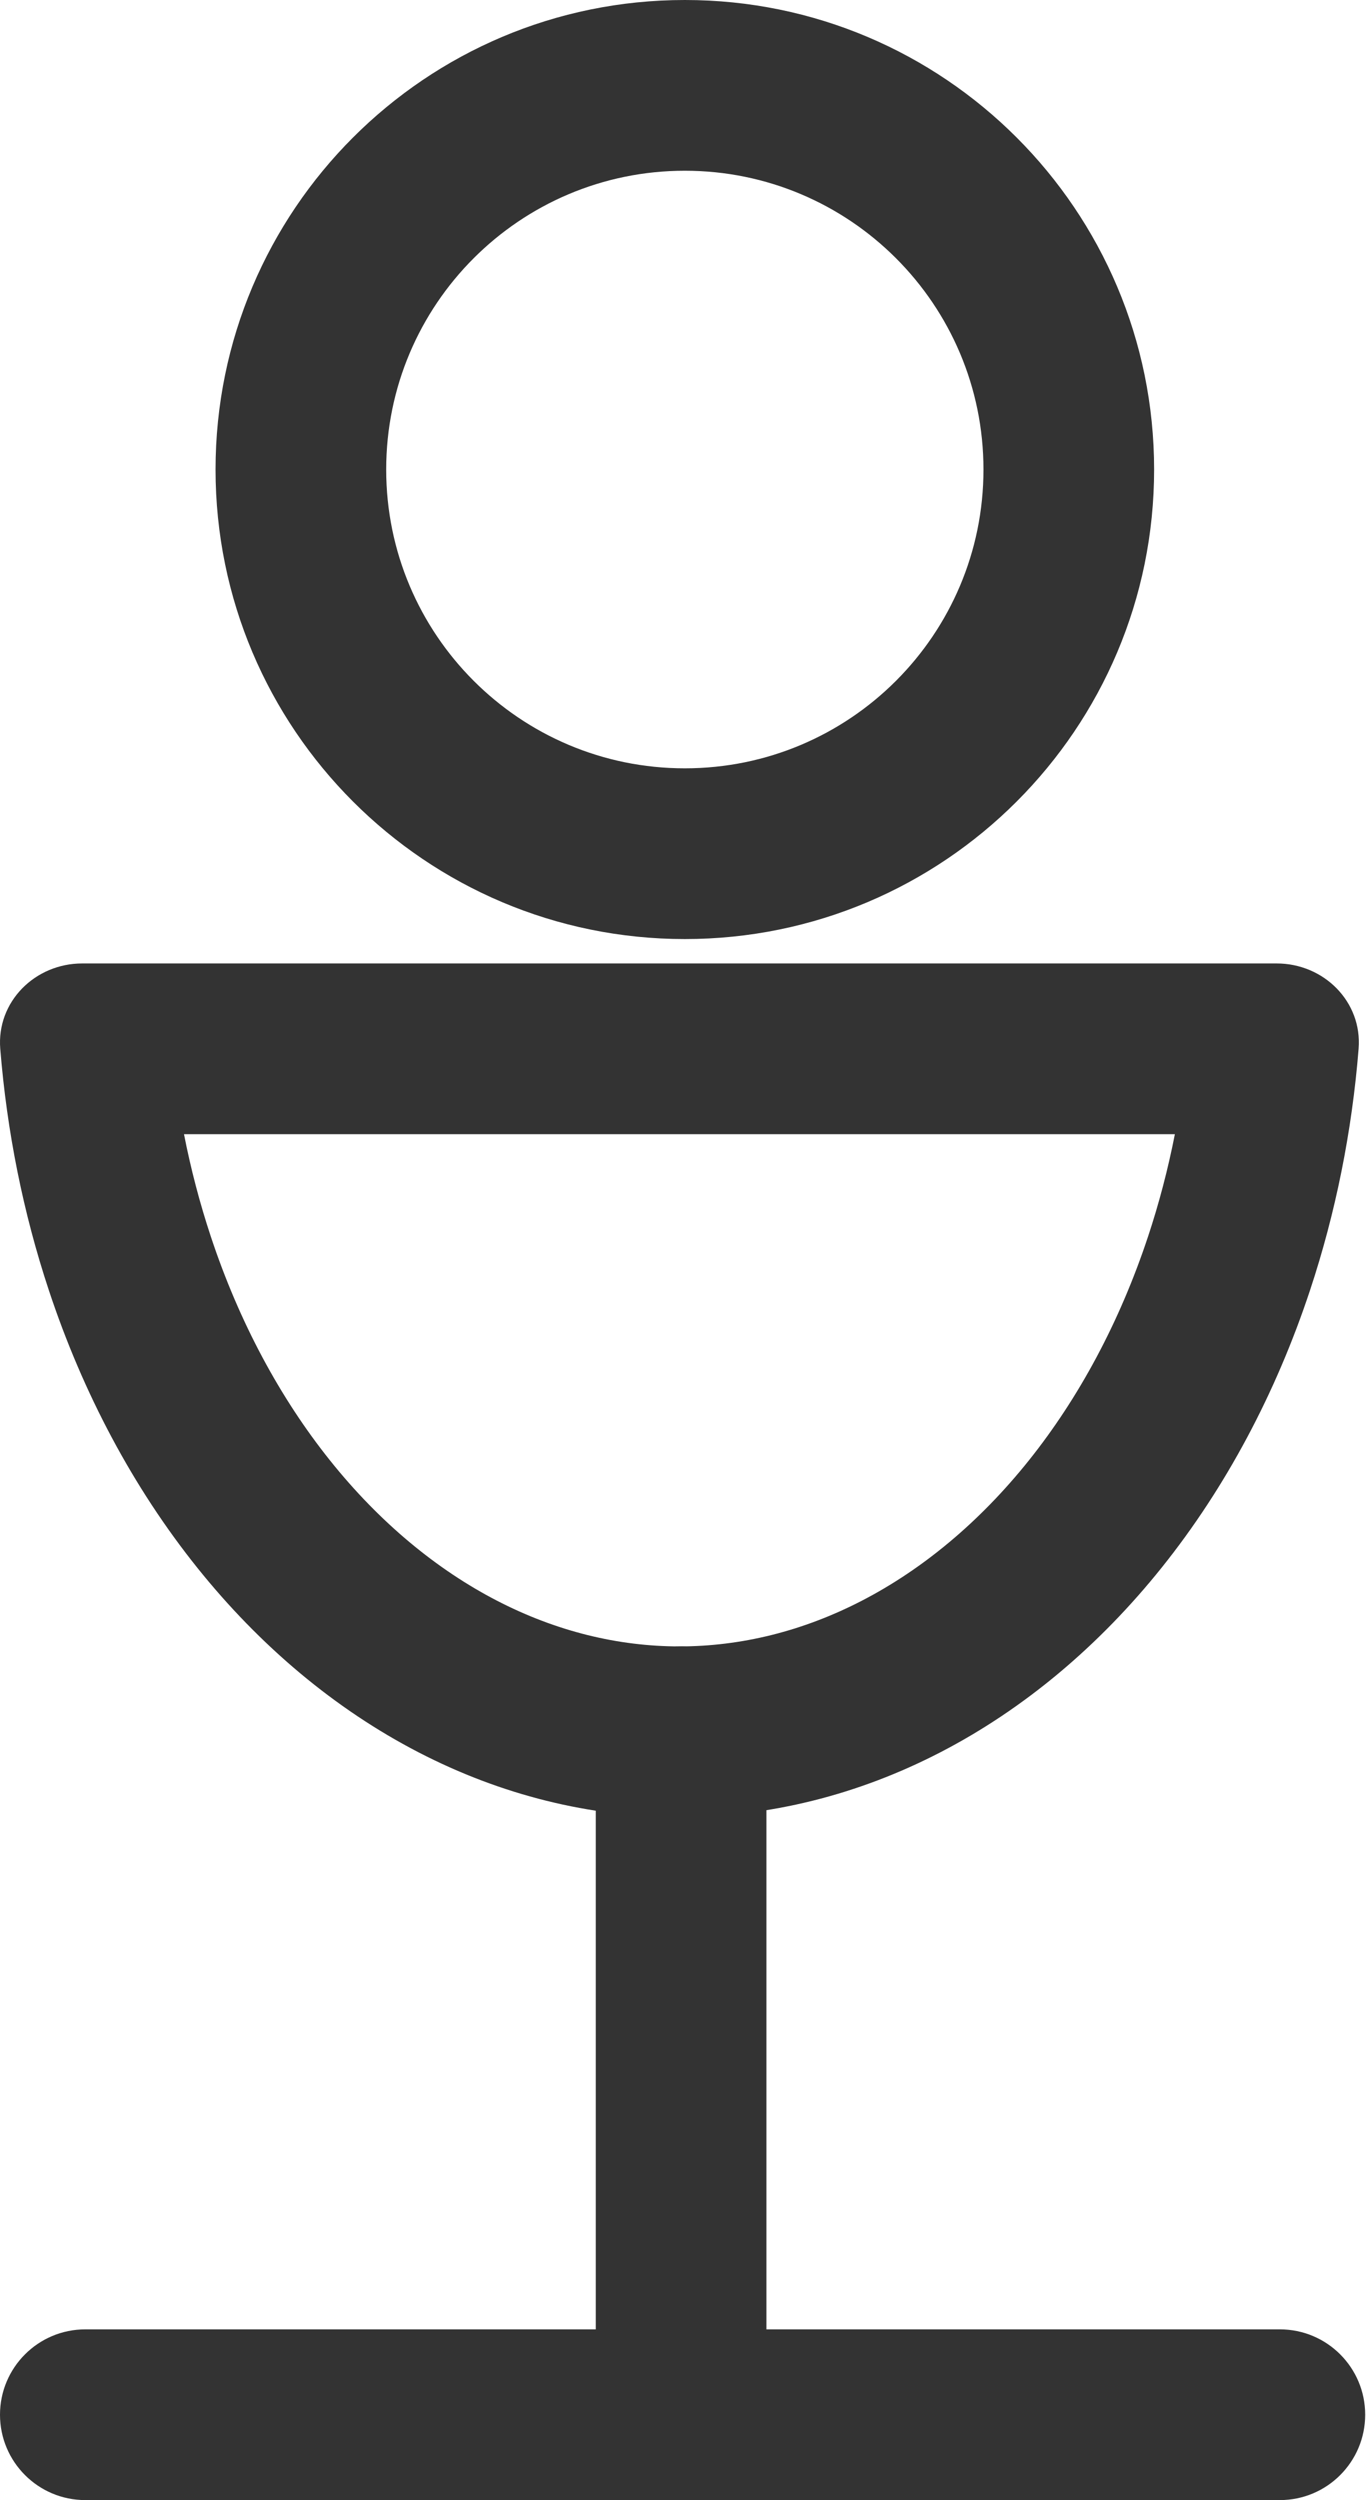 <svg width="328" height="600" viewBox="0 0 328 600" fill="none" xmlns="http://www.w3.org/2000/svg">
<path fill-rule="evenodd" clip-rule="evenodd" d="M282.107 272.195L44.181 272.195C45.829 280.582 47.98 288.787 50.614 296.734C57.437 317.326 67.279 335.537 79.244 350.493C91.2 365.438 104.902 376.68 119.261 384.115C133.567 391.522 148.445 395.122 163.144 395.122C177.843 395.122 192.72 391.522 207.026 384.115C221.386 376.68 235.088 365.438 247.044 350.493C259.009 335.537 268.851 317.326 275.674 296.734C278.308 288.787 280.459 280.582 282.107 272.195ZM326.227 251.686C327.132 240.407 317.874 231.22 306.559 231.22L19.729 231.22C8.414 231.22 -0.845 240.407 0.061 251.686C1.658 271.57 5.577 291.092 11.718 309.623C19.955 334.48 32.028 357.065 47.247 376.09C62.467 395.115 80.536 410.206 100.421 420.502C120.307 430.798 141.62 436.098 163.144 436.098C184.668 436.098 205.981 430.798 225.867 420.502C245.752 410.206 263.821 395.115 279.04 376.09C294.26 357.066 306.333 334.48 314.57 309.623C320.711 291.092 324.63 271.57 326.227 251.686Z" fill="#333333"/>
<path fill-rule="evenodd" clip-rule="evenodd" d="M0 579.512C0 568.197 9.173 559.024 20.488 559.024H307.317C318.632 559.024 327.805 568.197 327.805 579.512C327.805 590.827 318.632 600 307.317 600H20.488C9.173 600 0 590.827 0 579.512Z" fill="#333333"/>
<path fill-rule="evenodd" clip-rule="evenodd" d="M163.542 395.122C174.857 395.122 184.03 404.295 184.03 415.61L184.03 559.024C184.03 570.34 174.857 579.512 163.542 579.512C152.227 579.512 143.054 570.34 143.054 559.024L143.054 415.61C143.054 404.295 152.227 395.122 163.542 395.122Z" fill="#333333"/>
<path fill-rule="evenodd" clip-rule="evenodd" d="M164.44 184.39C204.043 184.39 236.147 152.286 236.147 112.683C236.147 73.08 204.043 40.976 164.44 40.976C124.837 40.976 92.733 73.08 92.733 112.683C92.733 152.286 124.837 184.39 164.44 184.39ZM164.44 225.366C226.673 225.366 277.123 174.916 277.123 112.683C277.123 50.45 226.673 0 164.44 0C102.207 0 51.757 50.45 51.757 112.683C51.757 174.916 102.207 225.366 164.44 225.366Z" fill="#333333"/>
</svg>

